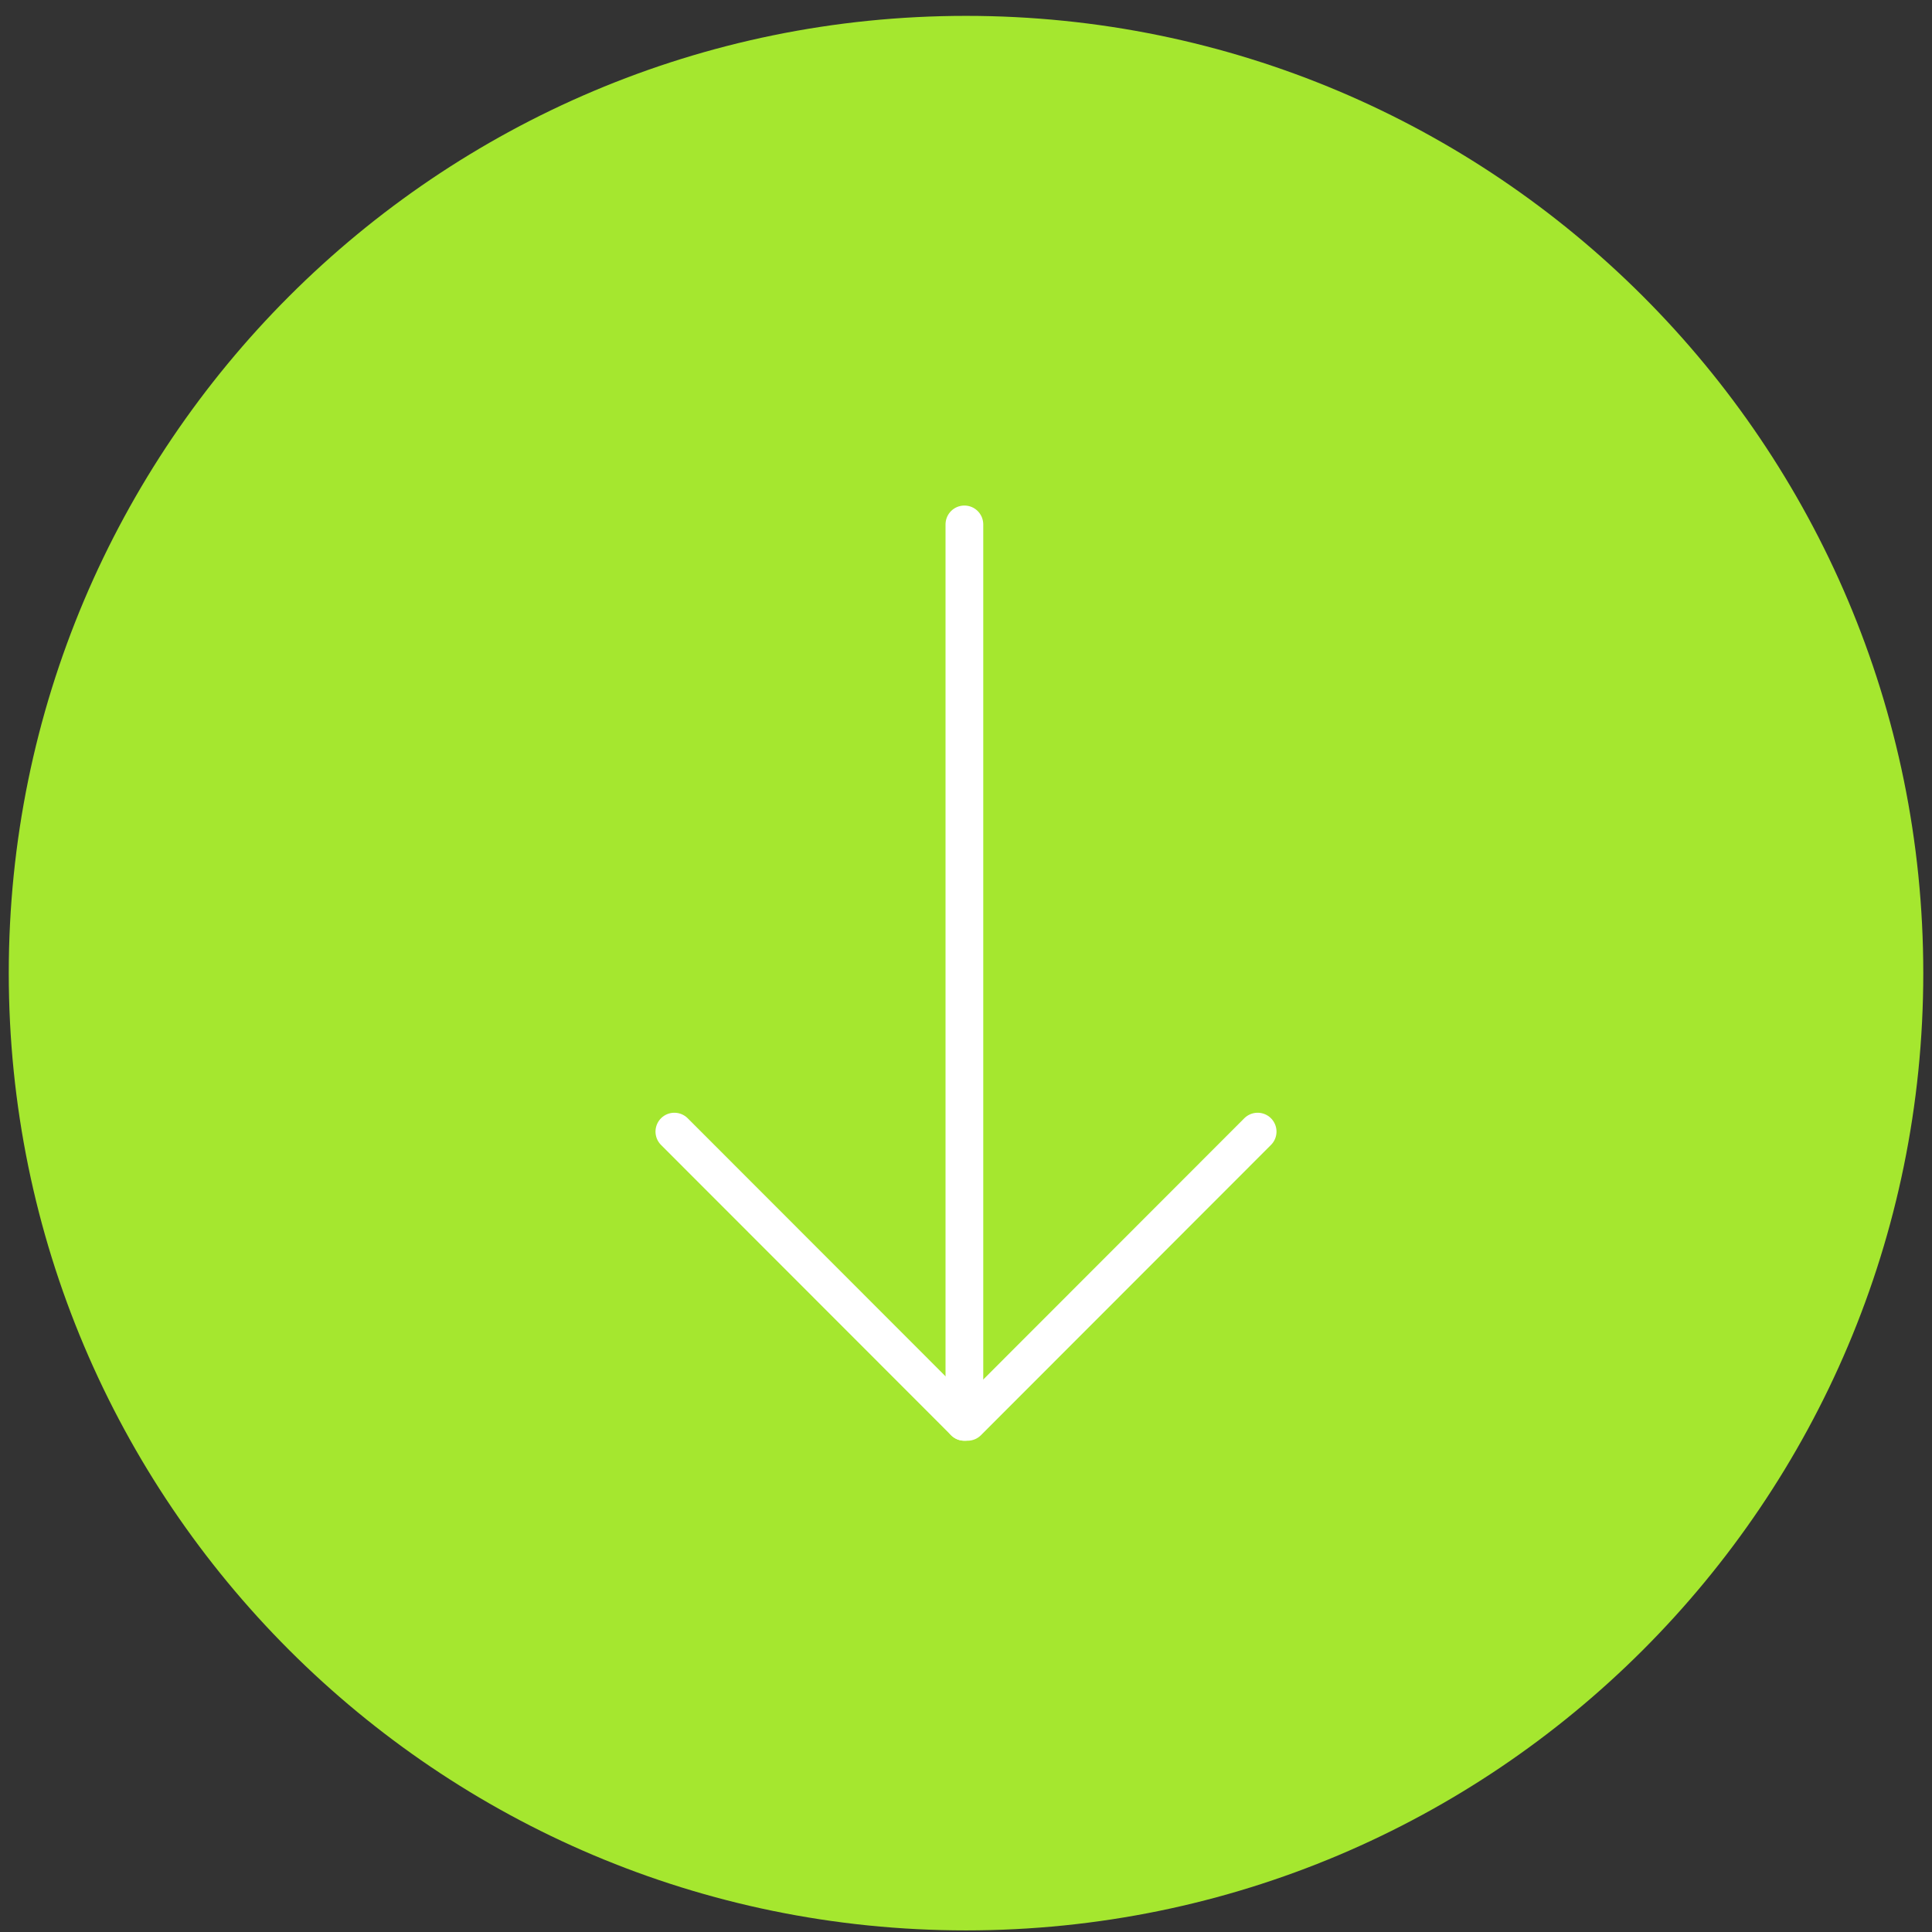 <?xml version="1.0" encoding="UTF-8"?> <svg xmlns="http://www.w3.org/2000/svg" width="84" height="84" viewBox="0 0 84 84" fill="none"><rect x="0" y="0" width="84" height="84" fill="#333333" stroke="none"/> <path d="M42.001 83.93C64.987 83.93 83.621 65.296 83.621 42.31C83.621 19.324 64.987 0.69 42.001 0.69C19.015 0.69 0.381 19.324 0.381 42.31C0.381 65.296 19.015 83.93 42.001 83.93Z" fill="#A5E72F"></path> <path d="M41.93 22.8V61.82" stroke="white" stroke-width="1.64" stroke-miterlimit="10" stroke-linecap="round" stroke-linejoin="round"></path> <path d="M41.93 61.82L29.32 49.2" stroke="white" stroke-width="1.64" stroke-miterlimit="10" stroke-linecap="round" stroke-linejoin="round"></path> <path d="M42.07 61.82L54.68 49.2" stroke="white" stroke-width="1.64" stroke-miterlimit="10" stroke-linecap="round" stroke-linejoin="round"></path> </svg> 